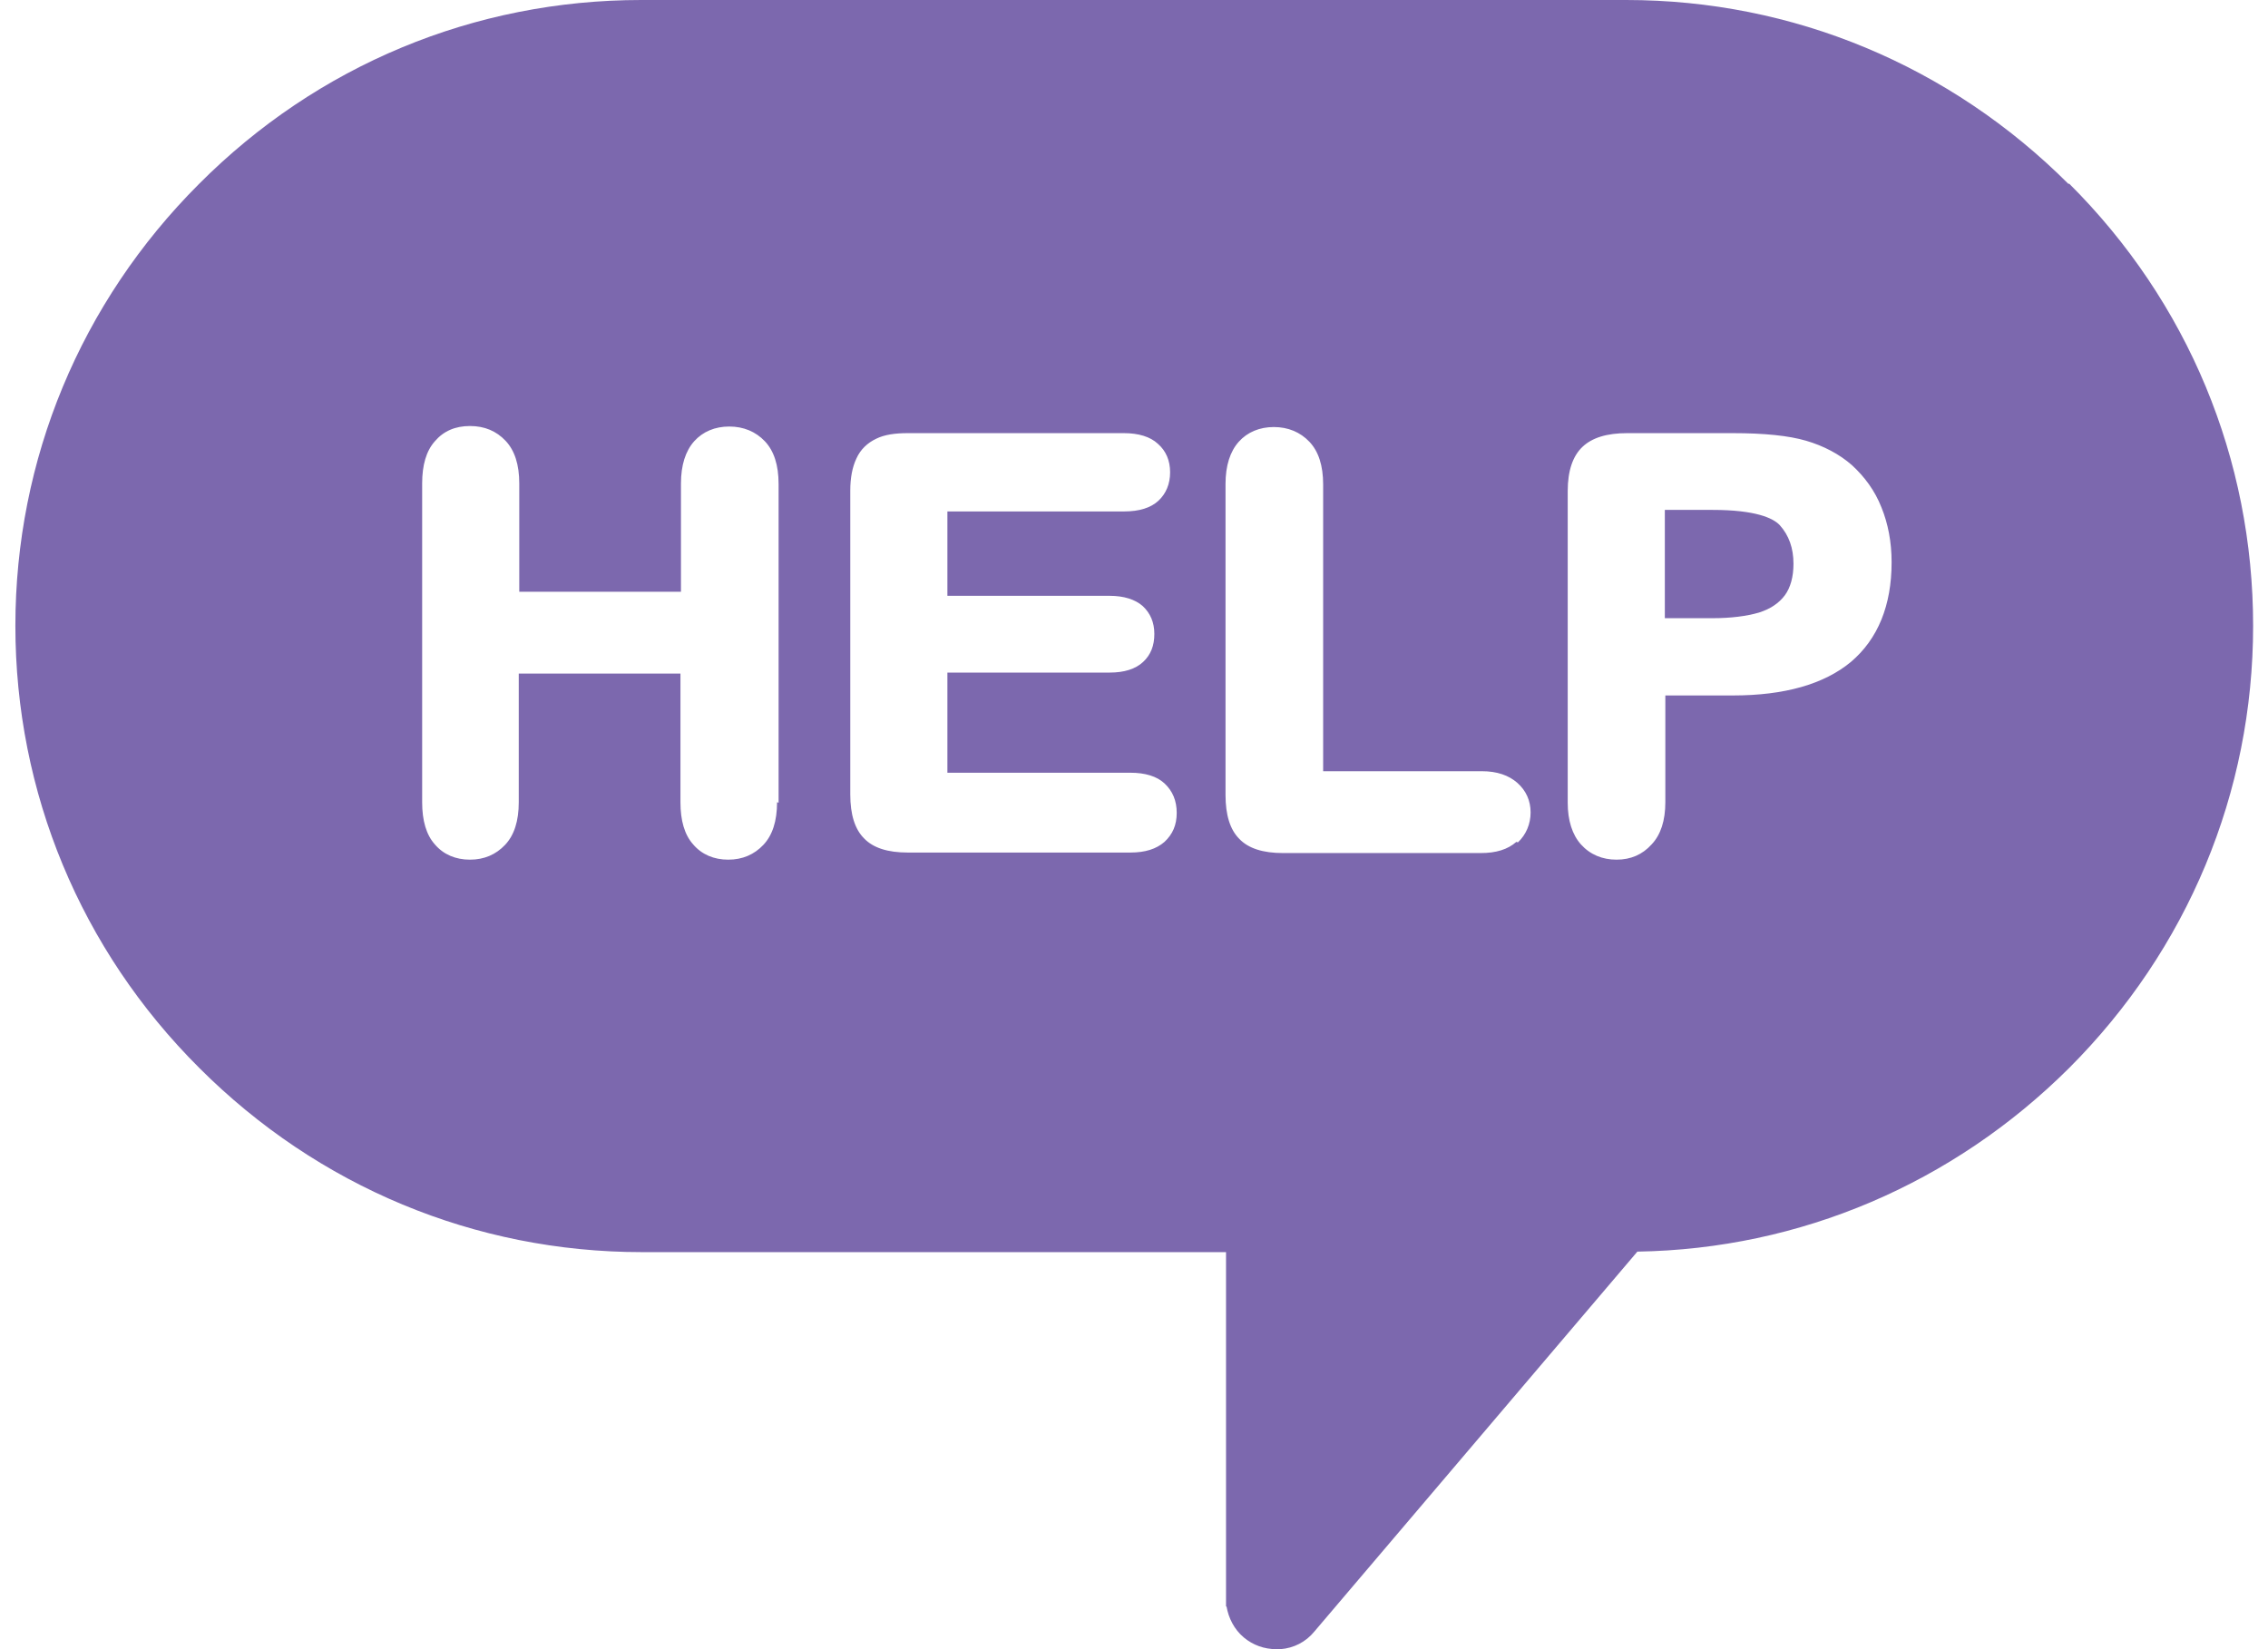 <?xml version="1.0" encoding="UTF-8"?>
<svg id="a" data-name="Layer 1" xmlns="http://www.w3.org/2000/svg" viewBox="0 0 44 32.44" width="44" height="32">
  <path d="m33.38,10.03h-.94v2.13h.94c.36,0,.67-.04.91-.11.22-.07.39-.18.51-.34.11-.15.17-.36.17-.62,0-.31-.09-.56-.27-.76-.13-.14-.48-.3-1.32-.3Z" fill="#7c68ae" stroke-width="0"/>
  <path d="m40.38,3.62c-2.33-2.33-5.42-3.62-8.7-3.62H12.31c-3.28,0-6.37,1.28-8.7,3.62C1.28,5.95,0,9.04,0,12.31s1.28,6.37,3.62,8.7c2.33,2.33,5.42,3.62,8.7,3.62h11.49v6.97h.01c.04.23.15.45.34.61.18.15.4.23.64.23.03,0,.06,0,.08,0,.26-.02.5-.14.67-.35l6.35-7.47c3.2-.05,6.21-1.34,8.49-3.61,2.33-2.33,3.62-5.42,3.62-8.7s-1.28-6.37-3.62-8.7ZM14.98,15.78c0,.37-.09.65-.27.84-.18.19-.41.29-.69.29s-.52-.1-.69-.3c-.17-.19-.25-.47-.25-.83v-2.53h-3.18v2.53c0,.37-.09.65-.27.84-.18.19-.41.29-.69.29s-.52-.1-.69-.3c-.17-.19-.25-.47-.25-.83v-6.27c0-.36.08-.64.25-.83.17-.2.4-.3.69-.3s.52.1.7.29c.18.19.27.47.27.84v2.13h3.18v-2.13c0-.36.09-.64.26-.83.17-.19.41-.29.69-.29s.52.1.7.29c.18.19.27.47.27.84v6.27Zm7.62.78c-.16.14-.38.21-.67.21h-4.38c-.39,0-.68-.09-.86-.28-.18-.18-.27-.47-.27-.86v-5.98c0-.25.04-.46.12-.63.08-.18.22-.31.39-.39.16-.08.37-.11.62-.11h4.25c.29,0,.52.07.67.21.16.14.24.33.24.56s-.08.42-.23.56c-.15.14-.38.21-.67.21h-3.48v1.66h3.19c.28,0,.5.07.65.2.15.14.23.32.23.55s-.07.41-.22.55c-.15.14-.37.21-.66.21h-3.19v1.97h3.6c.29,0,.52.07.67.21.16.15.24.34.24.58s-.08.42-.24.57Zm6.92,0c-.17.15-.4.22-.7.22h-3.89c-.39,0-.68-.09-.86-.28-.18-.18-.27-.47-.27-.86v-6.12c0-.36.09-.64.26-.83.17-.19.41-.29.69-.29s.52.1.7.29c.18.19.27.47.27.84v5.64h3.12c.3,0,.53.08.7.23.17.15.26.35.26.58s-.09.44-.25.59Zm6.58-3.54c-.53.44-1.31.66-2.32.66h-1.33v2.1c0,.36-.09.64-.27.83-.18.2-.41.3-.69.3s-.52-.1-.7-.3c-.17-.19-.26-.47-.26-.82v-6.13c0-.4.1-.69.29-.87.19-.18.48-.27.88-.27h2.07c.63,0,1.11.05,1.45.15.34.1.65.26.9.48.25.23.45.5.58.83.13.32.2.68.2,1.08,0,.85-.27,1.51-.8,1.96Z" fill="#7c68ae" stroke-width="0"/>
</svg>
